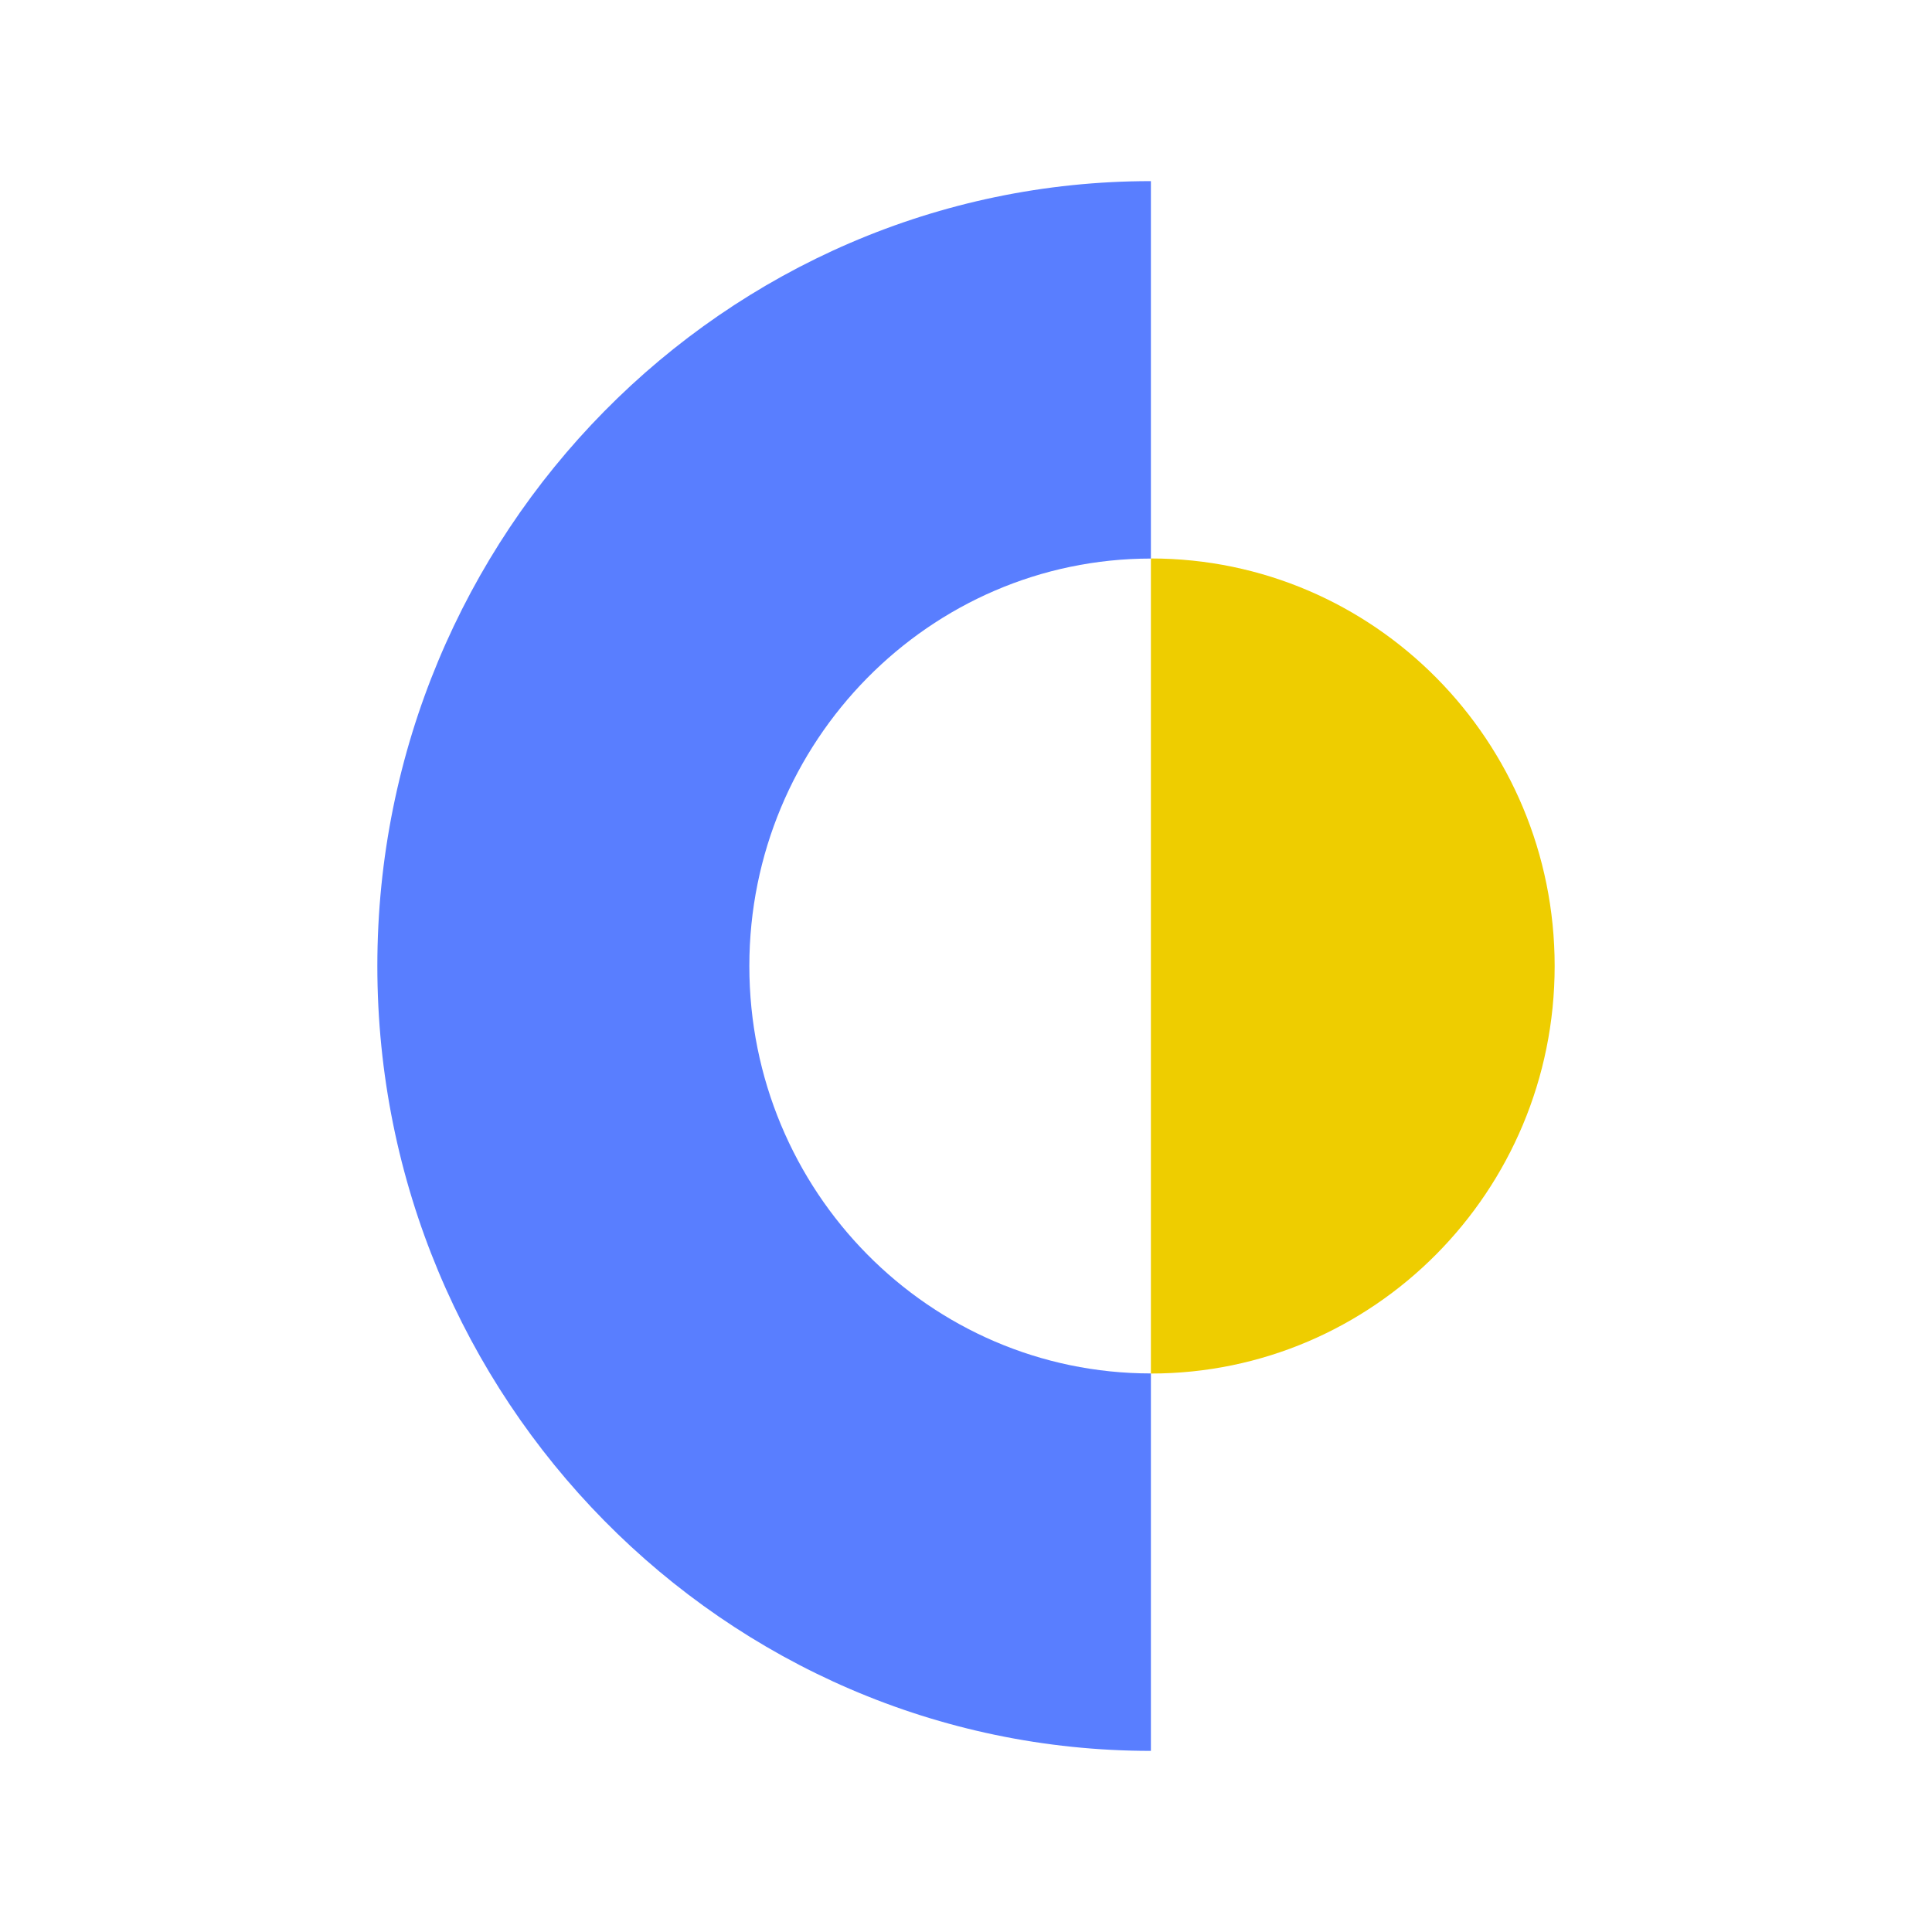 <svg xmlns="http://www.w3.org/2000/svg" width="512" height="512" viewBox="0 0 512 512" fill="none"><path d="M305 364C363.964 364 412 315.772 412 256C412 196.485 364.219 148 305 148V364Z" fill="#EECD00"></path><path d="M100 256C100 370.644 192.01 464 305 464V438.609V363.975C246.356 363.975 198.582 315.758 198.582 256C198.582 196.498 246.356 148.025 305 148.025V73.391V48C192.01 48 100 141.356 100 256Z" fill="#597EFF"></path></svg>